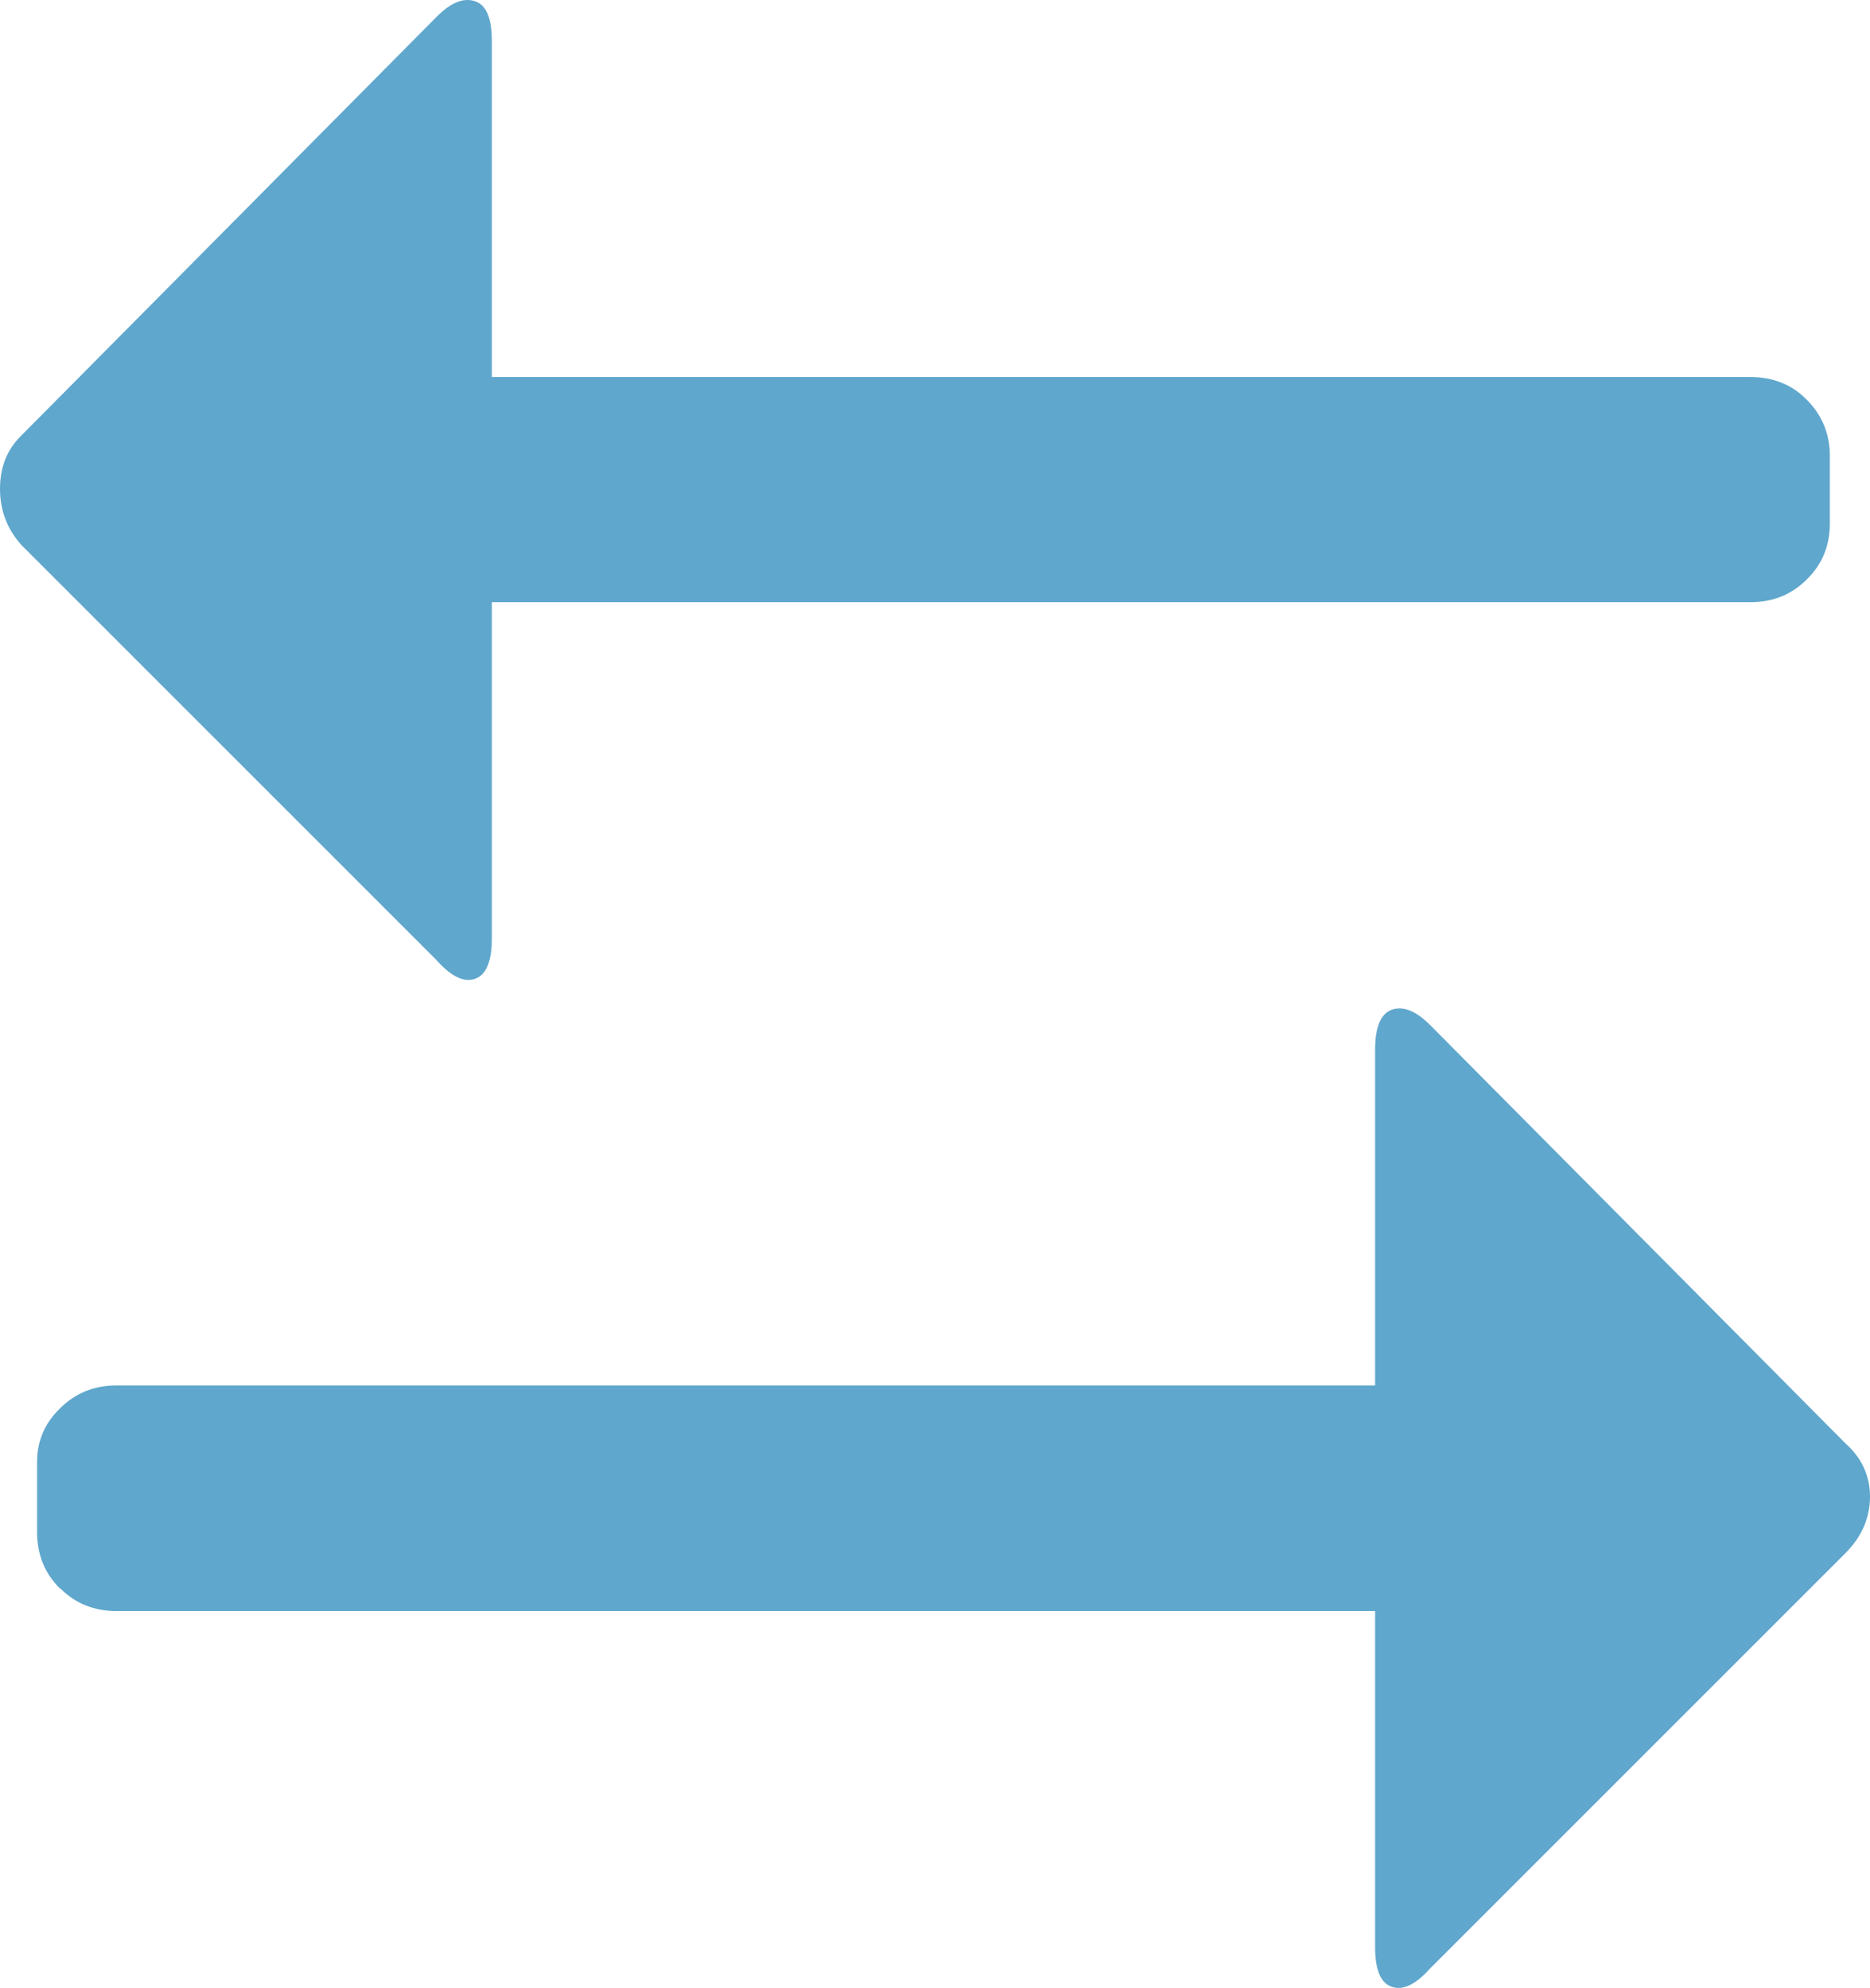 <?xml version="1.0" encoding="UTF-8"?><svg id="Layer_1" xmlns="http://www.w3.org/2000/svg" viewBox="0 0 42.85 45.56"><defs><style>.cls-1{fill:#5fa7cd;}</style></defs><path class="cls-1" d="M11.27,13.82v7.7c0,.51-.13,.82-.38,.91-.26,.09-.55-.05-.88-.42L.49,12.49c-.33-.37-.49-.8-.49-1.29s.16-.9,.49-1.22L10.01,.38c.33-.33,.62-.44,.88-.35,.26,.09,.38,.4,.38,.91v7.7h28.84c.51,0,.95,.17,1.29,.52,.35,.35,.53,.78,.53,1.29v1.54c0,.51-.17,.94-.53,1.29-.35,.35-.78,.52-1.29,.52H11.27Z"/><path class="cls-1" d="M1.37,36.4c-.35-.35-.52-.78-.52-1.29v-1.61c0-.47,.17-.88,.52-1.22,.35-.35,.78-.53,1.29-.53H31.51v-7.7c0-.51,.13-.82,.38-.91,.26-.09,.55,.02,.88,.35l9.52,9.59c.37,.33,.56,.74,.56,1.22s-.19,.92-.56,1.29l-9.52,9.52c-.33,.37-.62,.51-.88,.42-.26-.09-.38-.4-.38-.91v-7.7H2.67c-.51,0-.94-.17-1.29-.52Z"/></svg>